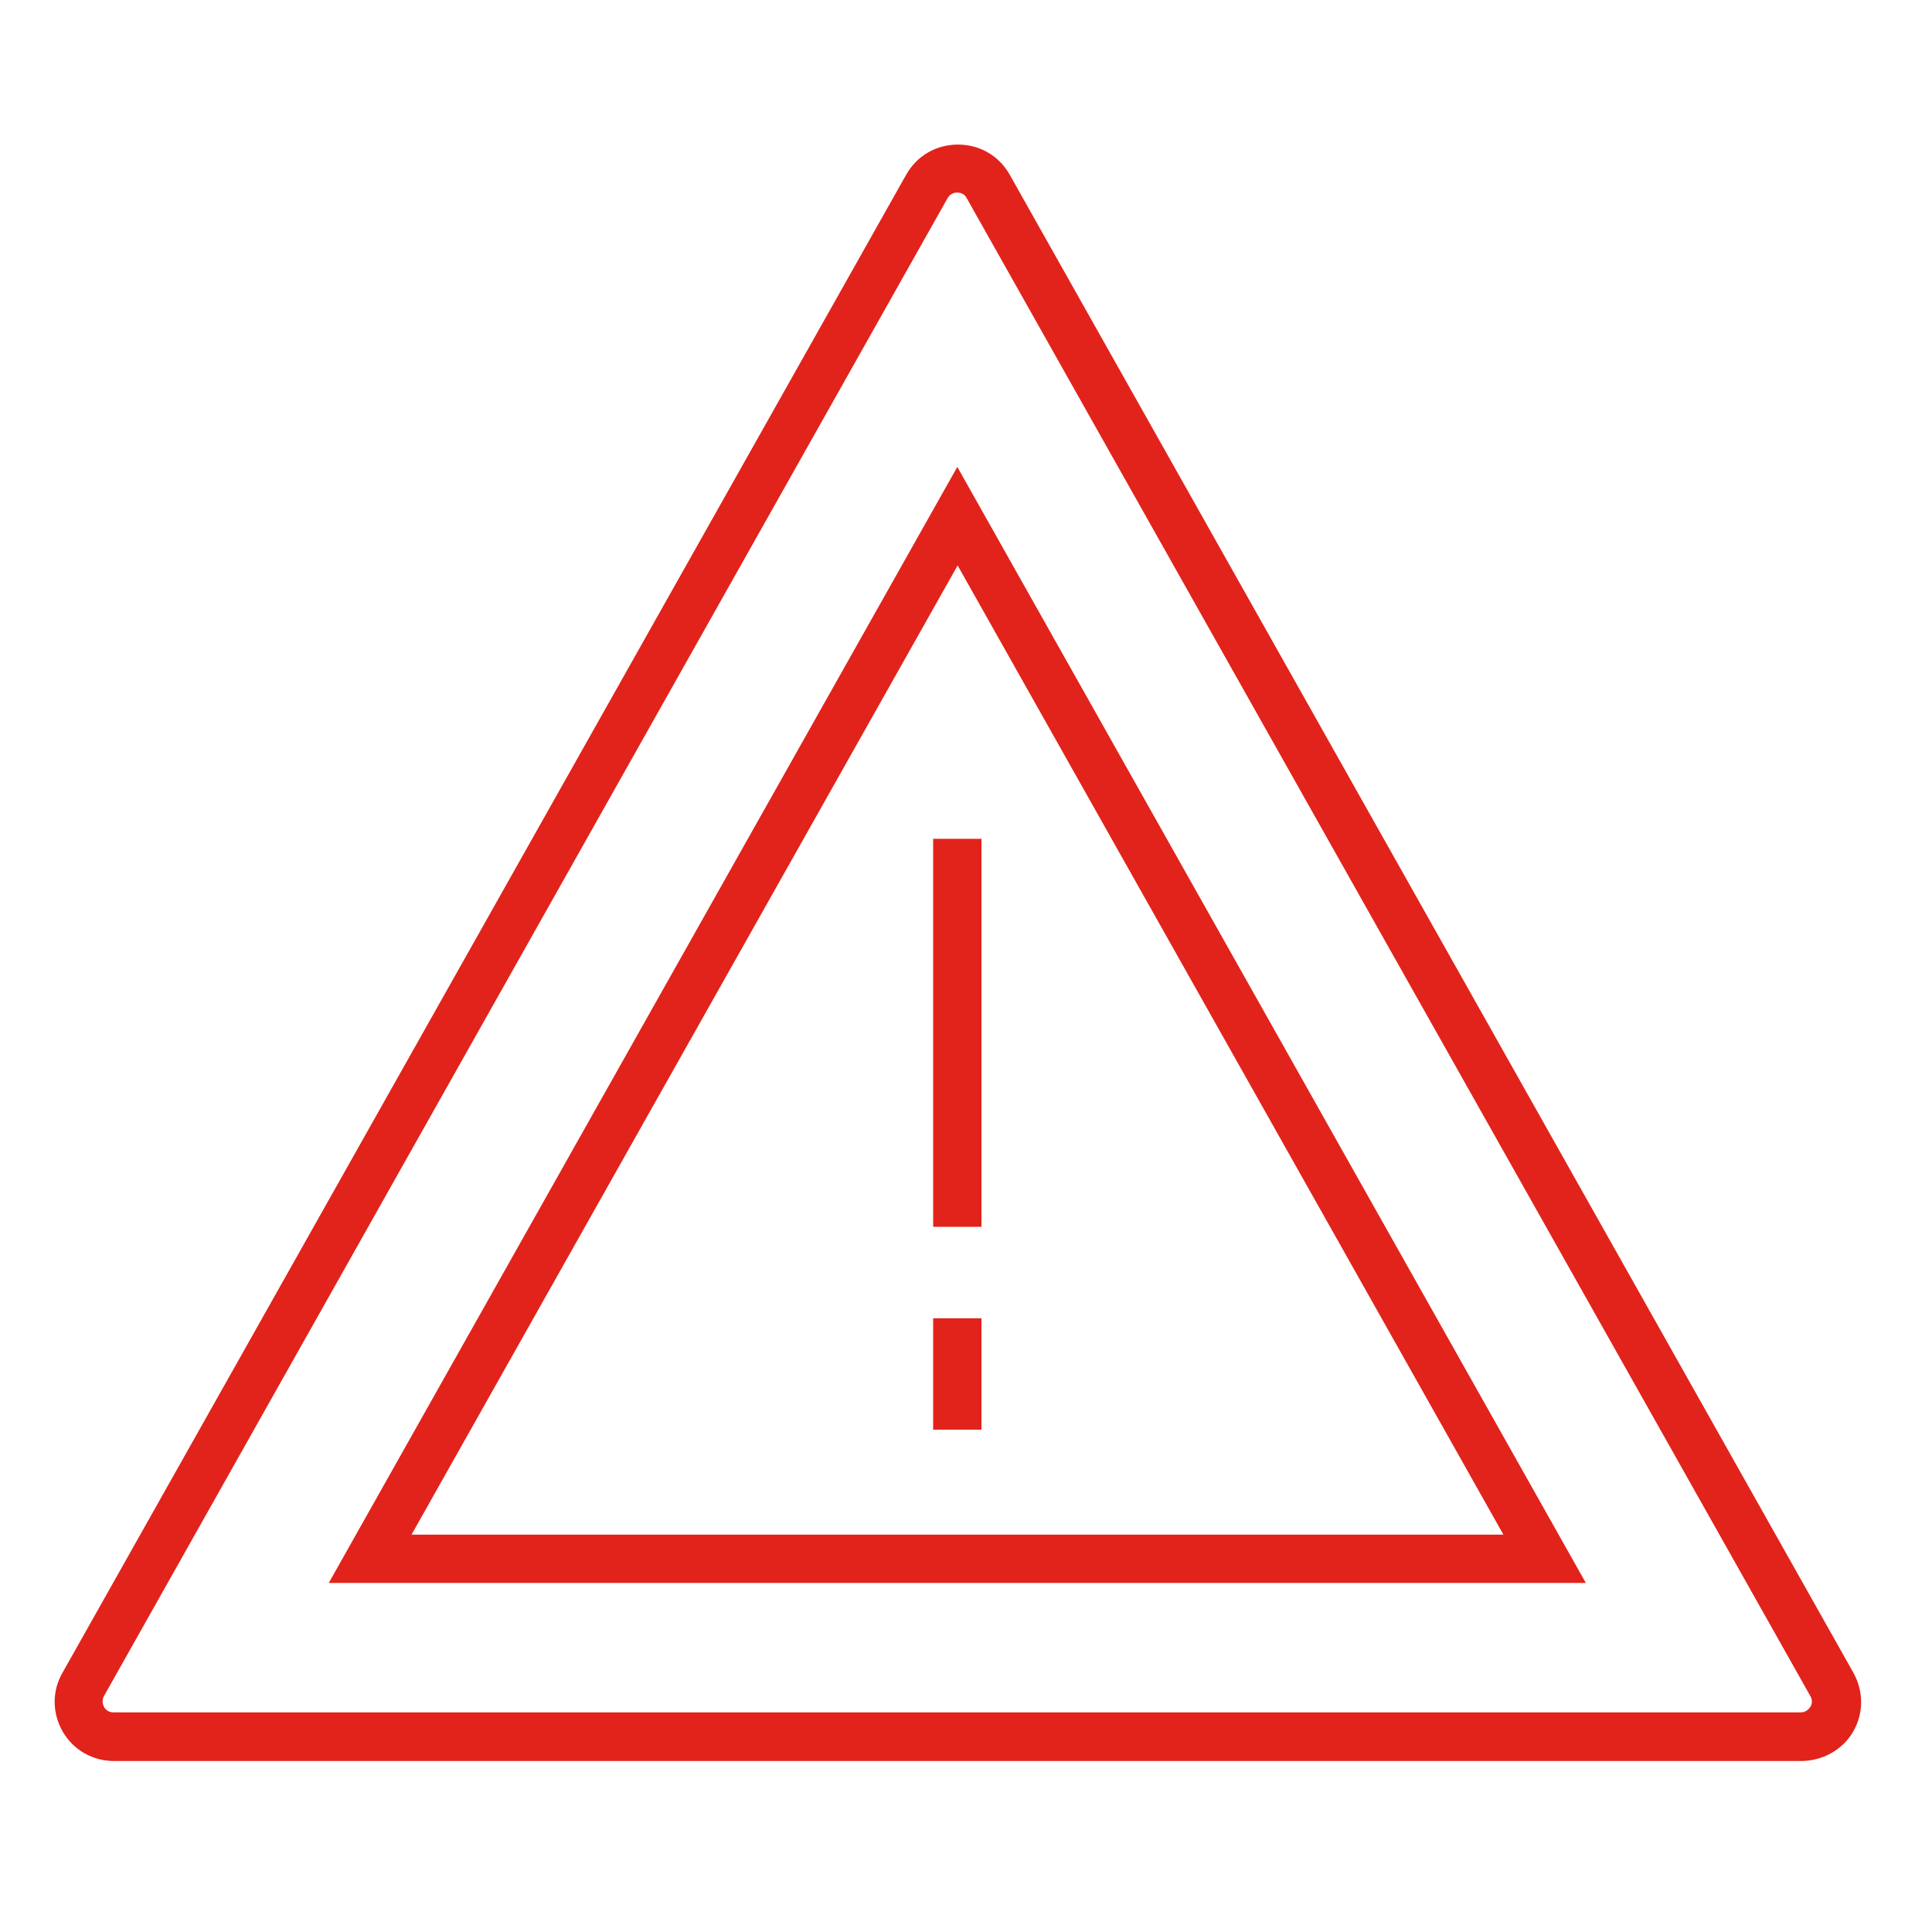 <?xml version="1.0" encoding="utf-8"?>
<!-- Generator: Adobe Illustrator 27.4.1, SVG Export Plug-In . SVG Version: 6.00 Build 0)  -->
<svg version="1.1" id="Ebene_1" xmlns="http://www.w3.org/2000/svg" xmlns:xlink="http://www.w3.org/1999/xlink" x="0px" y="0px"
	 viewBox="0 0 600 600" style="enable-background:new 0 0 600 600;" xml:space="preserve">
<style type="text/css">
	.st0{fill:#E2231B;}
	.st1{fill:#E2231B;stroke:#E2231B;stroke-width:2.5;stroke-miterlimit:10;}
	.st2{fill:none;stroke:#E2231B;stroke-width:15;stroke-miterlimit:10;}
	.st3{fill:none;stroke:#E2231B;stroke-width:15;stroke-linecap:square;stroke-miterlimit:10;}
	.st4{fill:none;}
	.st5{fill:none;stroke:#E2231B;stroke-width:15;stroke-miterlimit:10;stroke-dasharray:26;}
</style>
<g>
	<path class="st0" d="M559.3,546.9H35.4c-6.6,0-12.6-3.4-15.9-9.1c-3.3-5.7-3.4-12.6-0.1-18.3l262-465.2c3.3-5.9,9.3-9.4,16.1-9.4
		s12.8,3.5,16.1,9.4l262,465.2c3.2,5.8,3.2,12.6-0.1,18.3S565.9,546.9,559.3,546.9z M297.3,59.8c-0.7,0-2.1,0.2-3,1.7l-262,465.2
		c-0.8,1.5-0.3,2.8,0,3.4s1.2,1.7,3,1.7h523.9c1.7,0,2.6-1.1,3-1.7s0.9-1.9,0-3.4l-262-465.2C299.5,60.1,298.1,59.8,297.3,59.8z"/>
</g>
<g>
	<path class="st0" d="M492.5,491.6H102.1L297.3,145L492.5,491.6z M127.8,476.6h339.1l-169.5-301L127.8,476.6z"/>
</g>
<g>
	<rect x="289.8" y="409.4" class="st0" width="15" height="34.6"/>
</g>
<g>
	<rect x="289.8" y="260.5" class="st0" width="15" height="120.5"/>
</g>
</svg>
